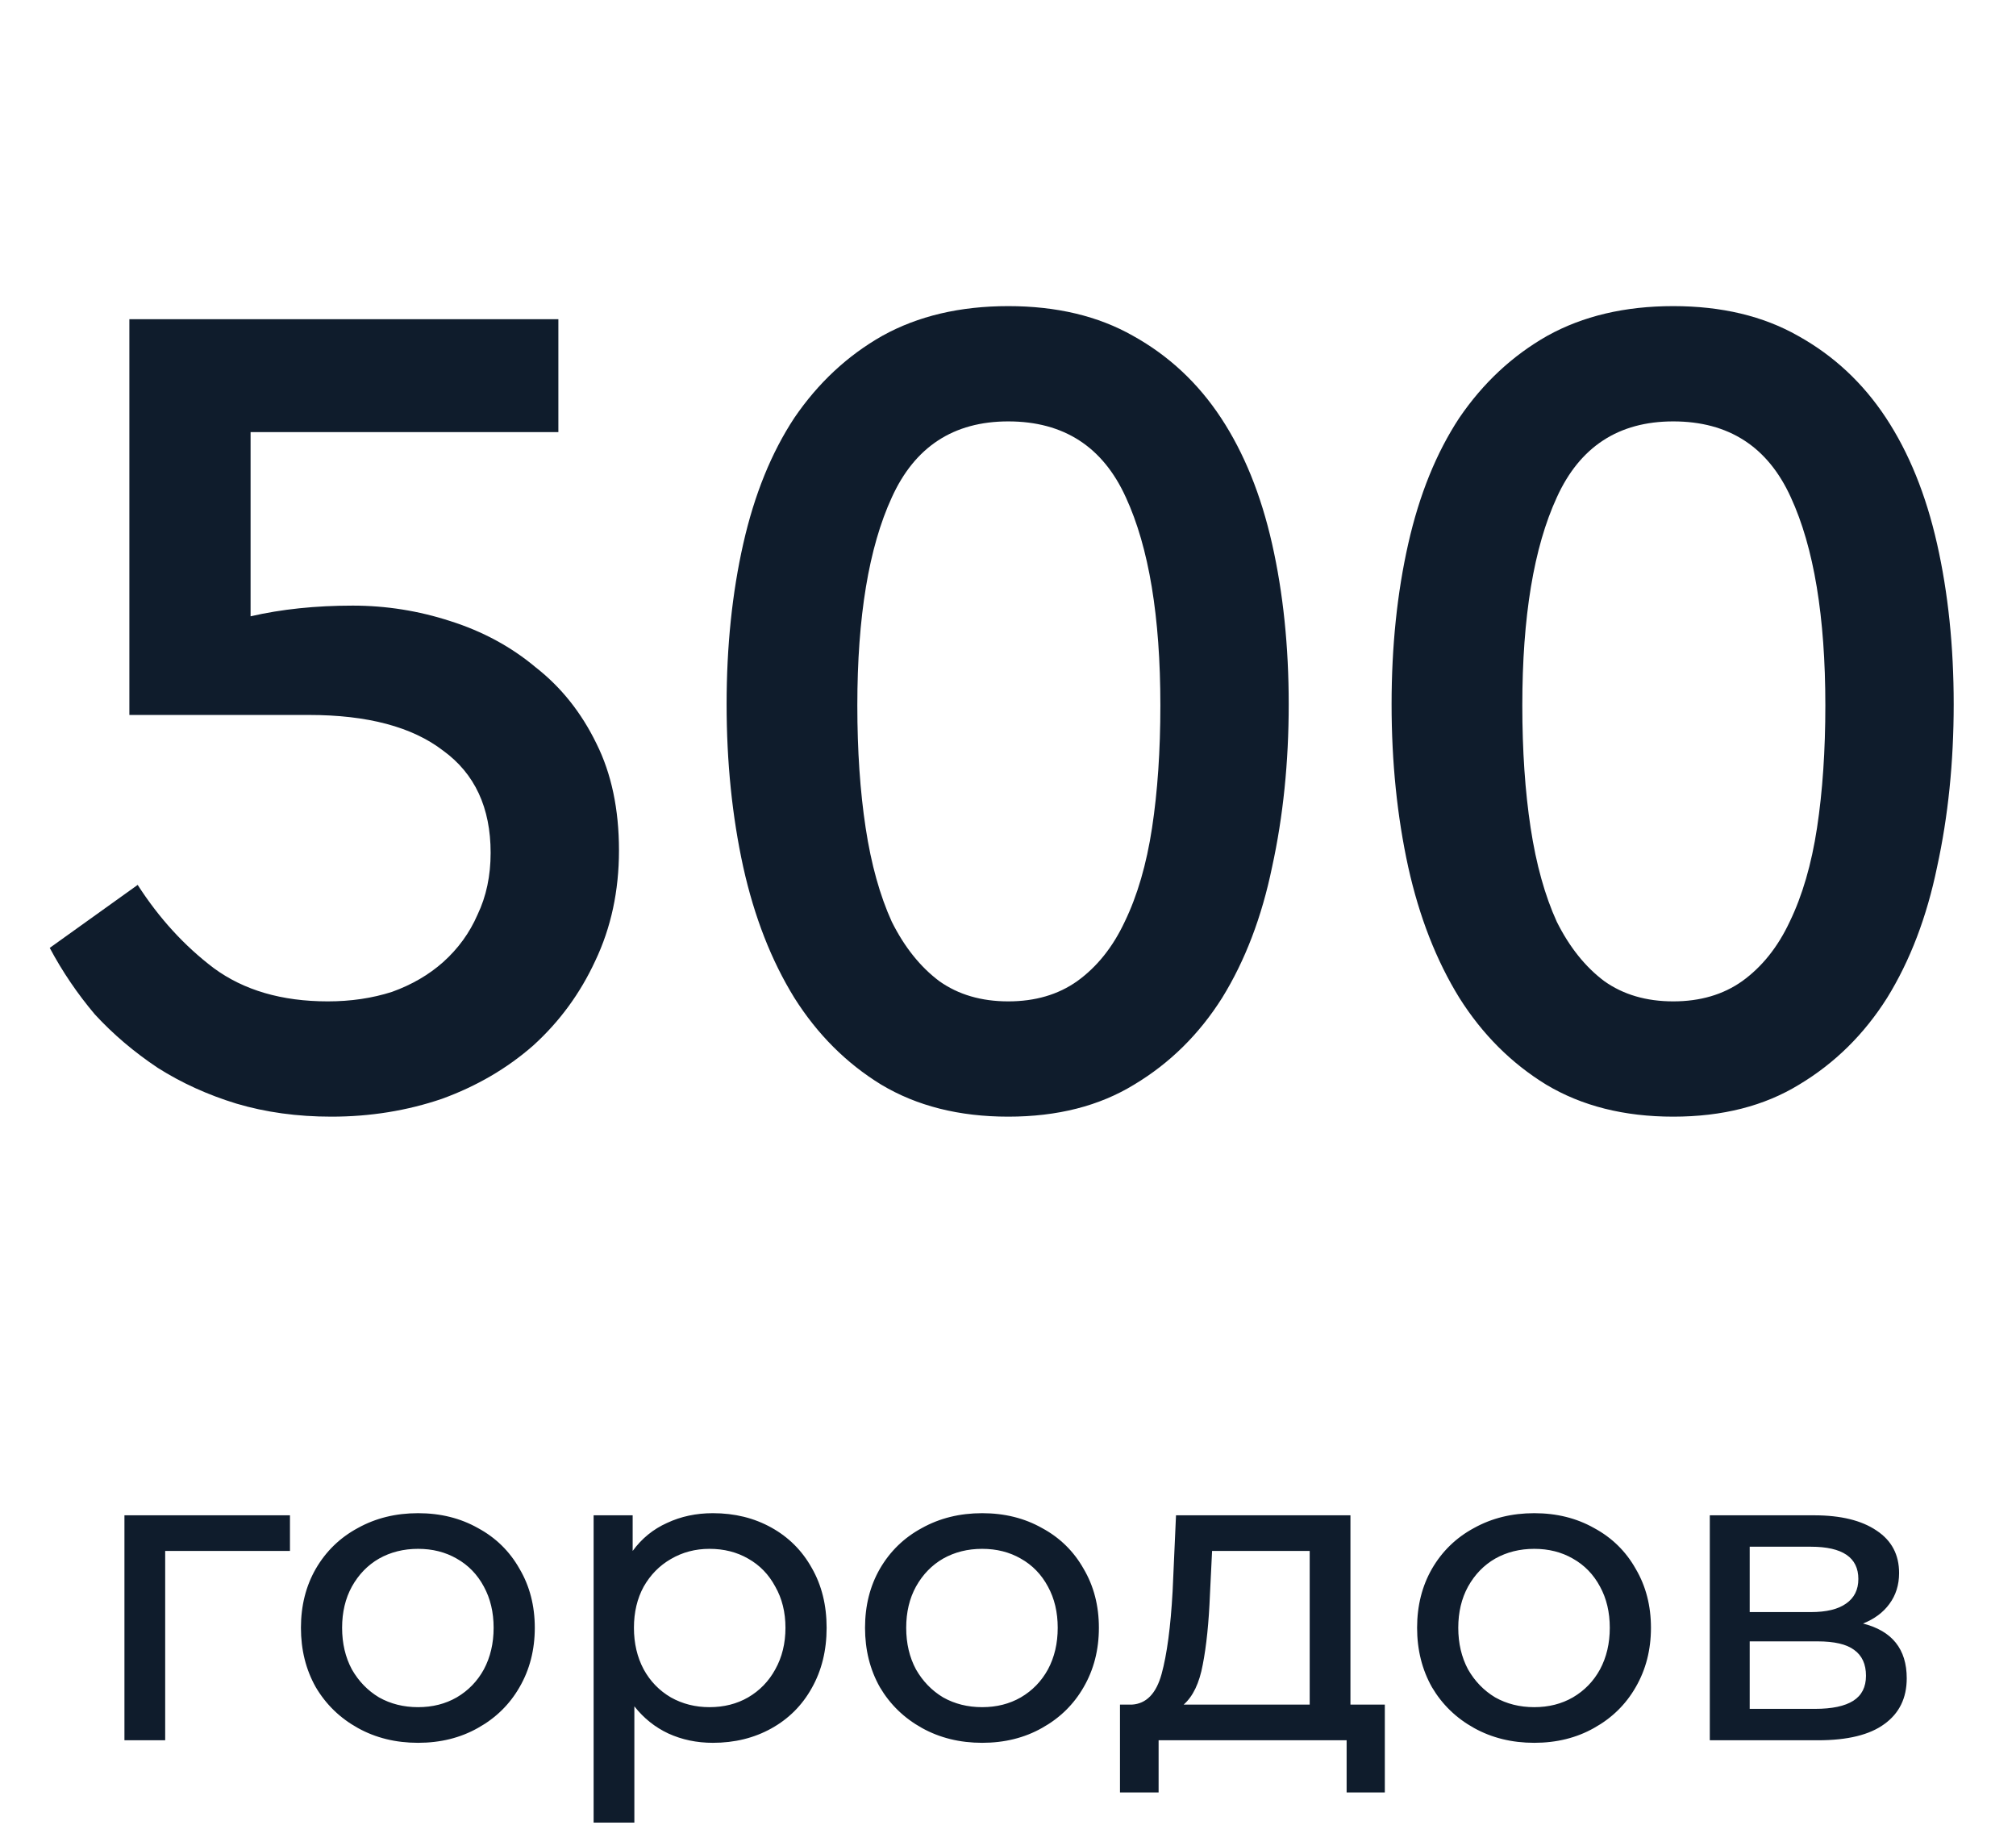 <?xml version="1.0" encoding="UTF-8"?> <svg xmlns="http://www.w3.org/2000/svg" width="95" height="87" viewBox="0 0 95 87" fill="none"><path d="M13.664 73.08H7.784V82H5.864V71.4H13.664V73.08ZM19.701 82.12C18.647 82.12 17.701 81.887 16.861 81.42C16.021 80.953 15.361 80.313 14.881 79.5C14.414 78.673 14.181 77.74 14.181 76.7C14.181 75.66 14.414 74.733 14.881 73.92C15.361 73.093 16.021 72.453 16.861 72C17.701 71.533 18.647 71.3 19.701 71.3C20.754 71.3 21.694 71.533 22.521 72C23.361 72.453 24.014 73.093 24.481 73.92C24.961 74.733 25.201 75.66 25.201 76.7C25.201 77.74 24.961 78.673 24.481 79.5C24.014 80.313 23.361 80.953 22.521 81.42C21.694 81.887 20.754 82.12 19.701 82.12ZM19.701 80.44C20.381 80.44 20.987 80.287 21.521 79.98C22.067 79.66 22.494 79.22 22.801 78.66C23.107 78.087 23.261 77.433 23.261 76.7C23.261 75.967 23.107 75.32 22.801 74.76C22.494 74.187 22.067 73.747 21.521 73.44C20.987 73.133 20.381 72.98 19.701 72.98C19.021 72.98 18.407 73.133 17.861 73.44C17.327 73.747 16.901 74.187 16.581 74.76C16.274 75.32 16.121 75.967 16.121 76.7C16.121 77.433 16.274 78.087 16.581 78.66C16.901 79.22 17.327 79.66 17.861 79.98C18.407 80.287 19.021 80.44 19.701 80.44ZM33.593 71.3C34.62 71.3 35.54 71.527 36.353 71.98C37.167 72.433 37.8 73.067 38.253 73.88C38.72 74.693 38.953 75.633 38.953 76.7C38.953 77.767 38.72 78.713 38.253 79.54C37.8 80.353 37.167 80.987 36.353 81.44C35.54 81.893 34.62 82.12 33.593 82.12C32.833 82.12 32.133 81.973 31.493 81.68C30.867 81.387 30.333 80.96 29.893 80.4V85.88H27.973V71.4H29.813V73.08C30.24 72.493 30.78 72.053 31.433 71.76C32.087 71.453 32.807 71.3 33.593 71.3ZM33.433 80.44C34.113 80.44 34.72 80.287 35.253 79.98C35.8 79.66 36.227 79.22 36.533 78.66C36.853 78.087 37.013 77.433 37.013 76.7C37.013 75.967 36.853 75.32 36.533 74.76C36.227 74.187 35.8 73.747 35.253 73.44C34.72 73.133 34.113 72.98 33.433 72.98C32.767 72.98 32.16 73.14 31.613 73.46C31.08 73.767 30.653 74.2 30.333 74.76C30.027 75.32 29.873 75.967 29.873 76.7C29.873 77.433 30.027 78.087 30.333 78.66C30.64 79.22 31.067 79.66 31.613 79.98C32.16 80.287 32.767 80.44 33.433 80.44ZM46.283 82.12C45.23 82.12 44.283 81.887 43.443 81.42C42.603 80.953 41.943 80.313 41.463 79.5C40.996 78.673 40.763 77.74 40.763 76.7C40.763 75.66 40.996 74.733 41.463 73.92C41.943 73.093 42.603 72.453 43.443 72C44.283 71.533 45.23 71.3 46.283 71.3C47.336 71.3 48.276 71.533 49.103 72C49.943 72.453 50.596 73.093 51.063 73.92C51.543 74.733 51.783 75.66 51.783 76.7C51.783 77.74 51.543 78.673 51.063 79.5C50.596 80.313 49.943 80.953 49.103 81.42C48.276 81.887 47.336 82.12 46.283 82.12ZM46.283 80.44C46.963 80.44 47.569 80.287 48.103 79.98C48.65 79.66 49.076 79.22 49.383 78.66C49.69 78.087 49.843 77.433 49.843 76.7C49.843 75.967 49.69 75.32 49.383 74.76C49.076 74.187 48.65 73.747 48.103 73.44C47.569 73.133 46.963 72.98 46.283 72.98C45.603 72.98 44.989 73.133 44.443 73.44C43.91 73.747 43.483 74.187 43.163 74.76C42.856 75.32 42.703 75.967 42.703 76.7C42.703 77.433 42.856 78.087 43.163 78.66C43.483 79.22 43.91 79.66 44.443 79.98C44.989 80.287 45.603 80.44 46.283 80.44ZM65.257 80.32V84.46H63.457V82H54.597V84.46H52.777V80.32H53.337C54.017 80.28 54.484 79.8 54.737 78.88C54.99 77.96 55.164 76.66 55.257 74.98L55.417 71.4H63.637V80.32H65.257ZM57.017 75.12C56.964 76.453 56.85 77.56 56.677 78.44C56.517 79.307 56.217 79.933 55.777 80.32H61.717V73.08H57.117L57.017 75.12ZM72.298 82.12C71.245 82.12 70.298 81.887 69.458 81.42C68.618 80.953 67.958 80.313 67.478 79.5C67.012 78.673 66.778 77.74 66.778 76.7C66.778 75.66 67.012 74.733 67.478 73.92C67.958 73.093 68.618 72.453 69.458 72C70.298 71.533 71.245 71.3 72.298 71.3C73.352 71.3 74.292 71.533 75.118 72C75.958 72.453 76.612 73.093 77.078 73.92C77.558 74.733 77.798 75.66 77.798 76.7C77.798 77.74 77.558 78.673 77.078 79.5C76.612 80.313 75.958 80.953 75.118 81.42C74.292 81.887 73.352 82.12 72.298 82.12ZM72.298 80.44C72.978 80.44 73.585 80.287 74.118 79.98C74.665 79.66 75.092 79.22 75.398 78.66C75.705 78.087 75.858 77.433 75.858 76.7C75.858 75.967 75.705 75.32 75.398 74.76C75.092 74.187 74.665 73.747 74.118 73.44C73.585 73.133 72.978 72.98 72.298 72.98C71.618 72.98 71.005 73.133 70.458 73.44C69.925 73.747 69.498 74.187 69.178 74.76C68.872 75.32 68.718 75.967 68.718 76.7C68.718 77.433 68.872 78.087 69.178 78.66C69.498 79.22 69.925 79.66 70.458 79.98C71.005 80.287 71.618 80.44 72.298 80.44ZM87.791 76.5C89.164 76.847 89.851 77.707 89.851 79.08C89.851 80.013 89.498 80.733 88.791 81.24C88.098 81.747 87.058 82 85.671 82H80.571V71.4H85.491C86.744 71.4 87.724 71.64 88.431 72.12C89.138 72.587 89.491 73.253 89.491 74.12C89.491 74.68 89.338 75.167 89.031 75.58C88.738 75.98 88.324 76.287 87.791 76.5ZM82.451 75.96H85.331C86.064 75.96 86.618 75.827 86.991 75.56C87.378 75.293 87.571 74.907 87.571 74.4C87.571 73.387 86.824 72.88 85.331 72.88H82.451V75.96ZM85.531 80.52C86.331 80.52 86.931 80.393 87.331 80.14C87.731 79.887 87.931 79.493 87.931 78.96C87.931 78.413 87.744 78.007 87.371 77.74C87.011 77.473 86.438 77.34 85.651 77.34H82.451V80.52H85.531Z" fill="#0F1C2C"></path><path d="M26.312 20.36H11.808V29.04C13.264 28.704 14.869 28.536 16.624 28.536C18.192 28.536 19.723 28.779 21.216 29.264C22.747 29.749 24.091 30.477 25.248 31.448C26.443 32.381 27.395 33.576 28.104 35.032C28.813 36.451 29.168 38.131 29.168 40.072C29.168 41.976 28.795 43.712 28.048 45.28C27.339 46.811 26.368 48.136 25.136 49.256C23.904 50.339 22.467 51.179 20.824 51.776C19.181 52.336 17.445 52.616 15.616 52.616C14.011 52.616 12.517 52.411 11.136 52C9.792 51.589 8.56 51.029 7.44 50.32C6.32 49.573 5.331 48.733 4.472 47.8C3.651 46.829 2.941 45.784 2.344 44.664L6.488 41.696C7.496 43.264 8.691 44.571 10.072 45.616C11.491 46.661 13.283 47.184 15.448 47.184C16.531 47.184 17.539 47.035 18.472 46.736C19.405 46.4 20.208 45.933 20.88 45.336C21.589 44.701 22.131 43.955 22.504 43.096C22.915 42.237 23.12 41.267 23.12 40.184C23.12 38.056 22.373 36.451 20.88 35.368C19.424 34.248 17.315 33.688 14.552 33.688H6.096V15.04H26.312V20.36ZM47.512 14.424C49.789 14.424 51.749 14.891 53.392 15.824C55.072 16.757 56.453 18.045 57.536 19.688C58.619 21.331 59.421 23.309 59.944 25.624C60.467 27.939 60.728 30.459 60.728 33.184C60.728 35.909 60.467 38.467 59.944 40.856C59.459 43.208 58.675 45.261 57.592 47.016C56.509 48.733 55.128 50.096 53.448 51.104C51.805 52.112 49.827 52.616 47.512 52.616C45.197 52.616 43.2 52.112 41.52 51.104C39.877 50.096 38.515 48.733 37.432 47.016C36.349 45.261 35.547 43.208 35.024 40.856C34.501 38.467 34.24 35.909 34.24 33.184C34.24 30.459 34.501 27.939 35.024 25.624C35.547 23.309 36.349 21.331 37.432 19.688C38.552 18.045 39.933 16.757 41.576 15.824C43.256 14.891 45.235 14.424 47.512 14.424ZM47.512 19.856C44.936 19.856 43.107 21.051 42.024 23.44C40.941 25.792 40.4 29.059 40.4 33.24C40.4 35.368 40.531 37.291 40.792 39.008C41.053 40.725 41.464 42.2 42.024 43.432C42.621 44.627 43.368 45.56 44.264 46.232C45.16 46.867 46.243 47.184 47.512 47.184C48.781 47.184 49.864 46.867 50.76 46.232C51.693 45.56 52.44 44.627 53 43.432C53.597 42.2 54.027 40.725 54.288 39.008C54.549 37.291 54.68 35.368 54.68 33.24C54.68 29.059 54.139 25.792 53.056 23.44C51.973 21.051 50.125 19.856 47.512 19.856ZM78.848 14.424C81.125 14.424 83.085 14.891 84.728 15.824C86.408 16.757 87.789 18.045 88.872 19.688C89.955 21.331 90.757 23.309 91.28 25.624C91.803 27.939 92.064 30.459 92.064 33.184C92.064 35.909 91.803 38.467 91.28 40.856C90.795 43.208 90.011 45.261 88.928 47.016C87.845 48.733 86.464 50.096 84.784 51.104C83.141 52.112 81.163 52.616 78.848 52.616C76.533 52.616 74.536 52.112 72.856 51.104C71.213 50.096 69.851 48.733 68.768 47.016C67.685 45.261 66.883 43.208 66.36 40.856C65.837 38.467 65.576 35.909 65.576 33.184C65.576 30.459 65.837 27.939 66.36 25.624C66.883 23.309 67.685 21.331 68.768 19.688C69.888 18.045 71.269 16.757 72.912 15.824C74.592 14.891 76.571 14.424 78.848 14.424ZM78.848 19.856C76.272 19.856 74.443 21.051 73.36 23.44C72.277 25.792 71.736 29.059 71.736 33.24C71.736 35.368 71.867 37.291 72.128 39.008C72.389 40.725 72.8 42.2 73.36 43.432C73.957 44.627 74.704 45.56 75.6 46.232C76.496 46.867 77.579 47.184 78.848 47.184C80.117 47.184 81.2 46.867 82.096 46.232C83.029 45.56 83.776 44.627 84.336 43.432C84.933 42.2 85.363 40.725 85.624 39.008C85.885 37.291 86.016 35.368 86.016 33.24C86.016 29.059 85.475 25.792 84.392 23.44C83.309 21.051 81.461 19.856 78.848 19.856Z" fill="#0F1C2C"></path></svg> 